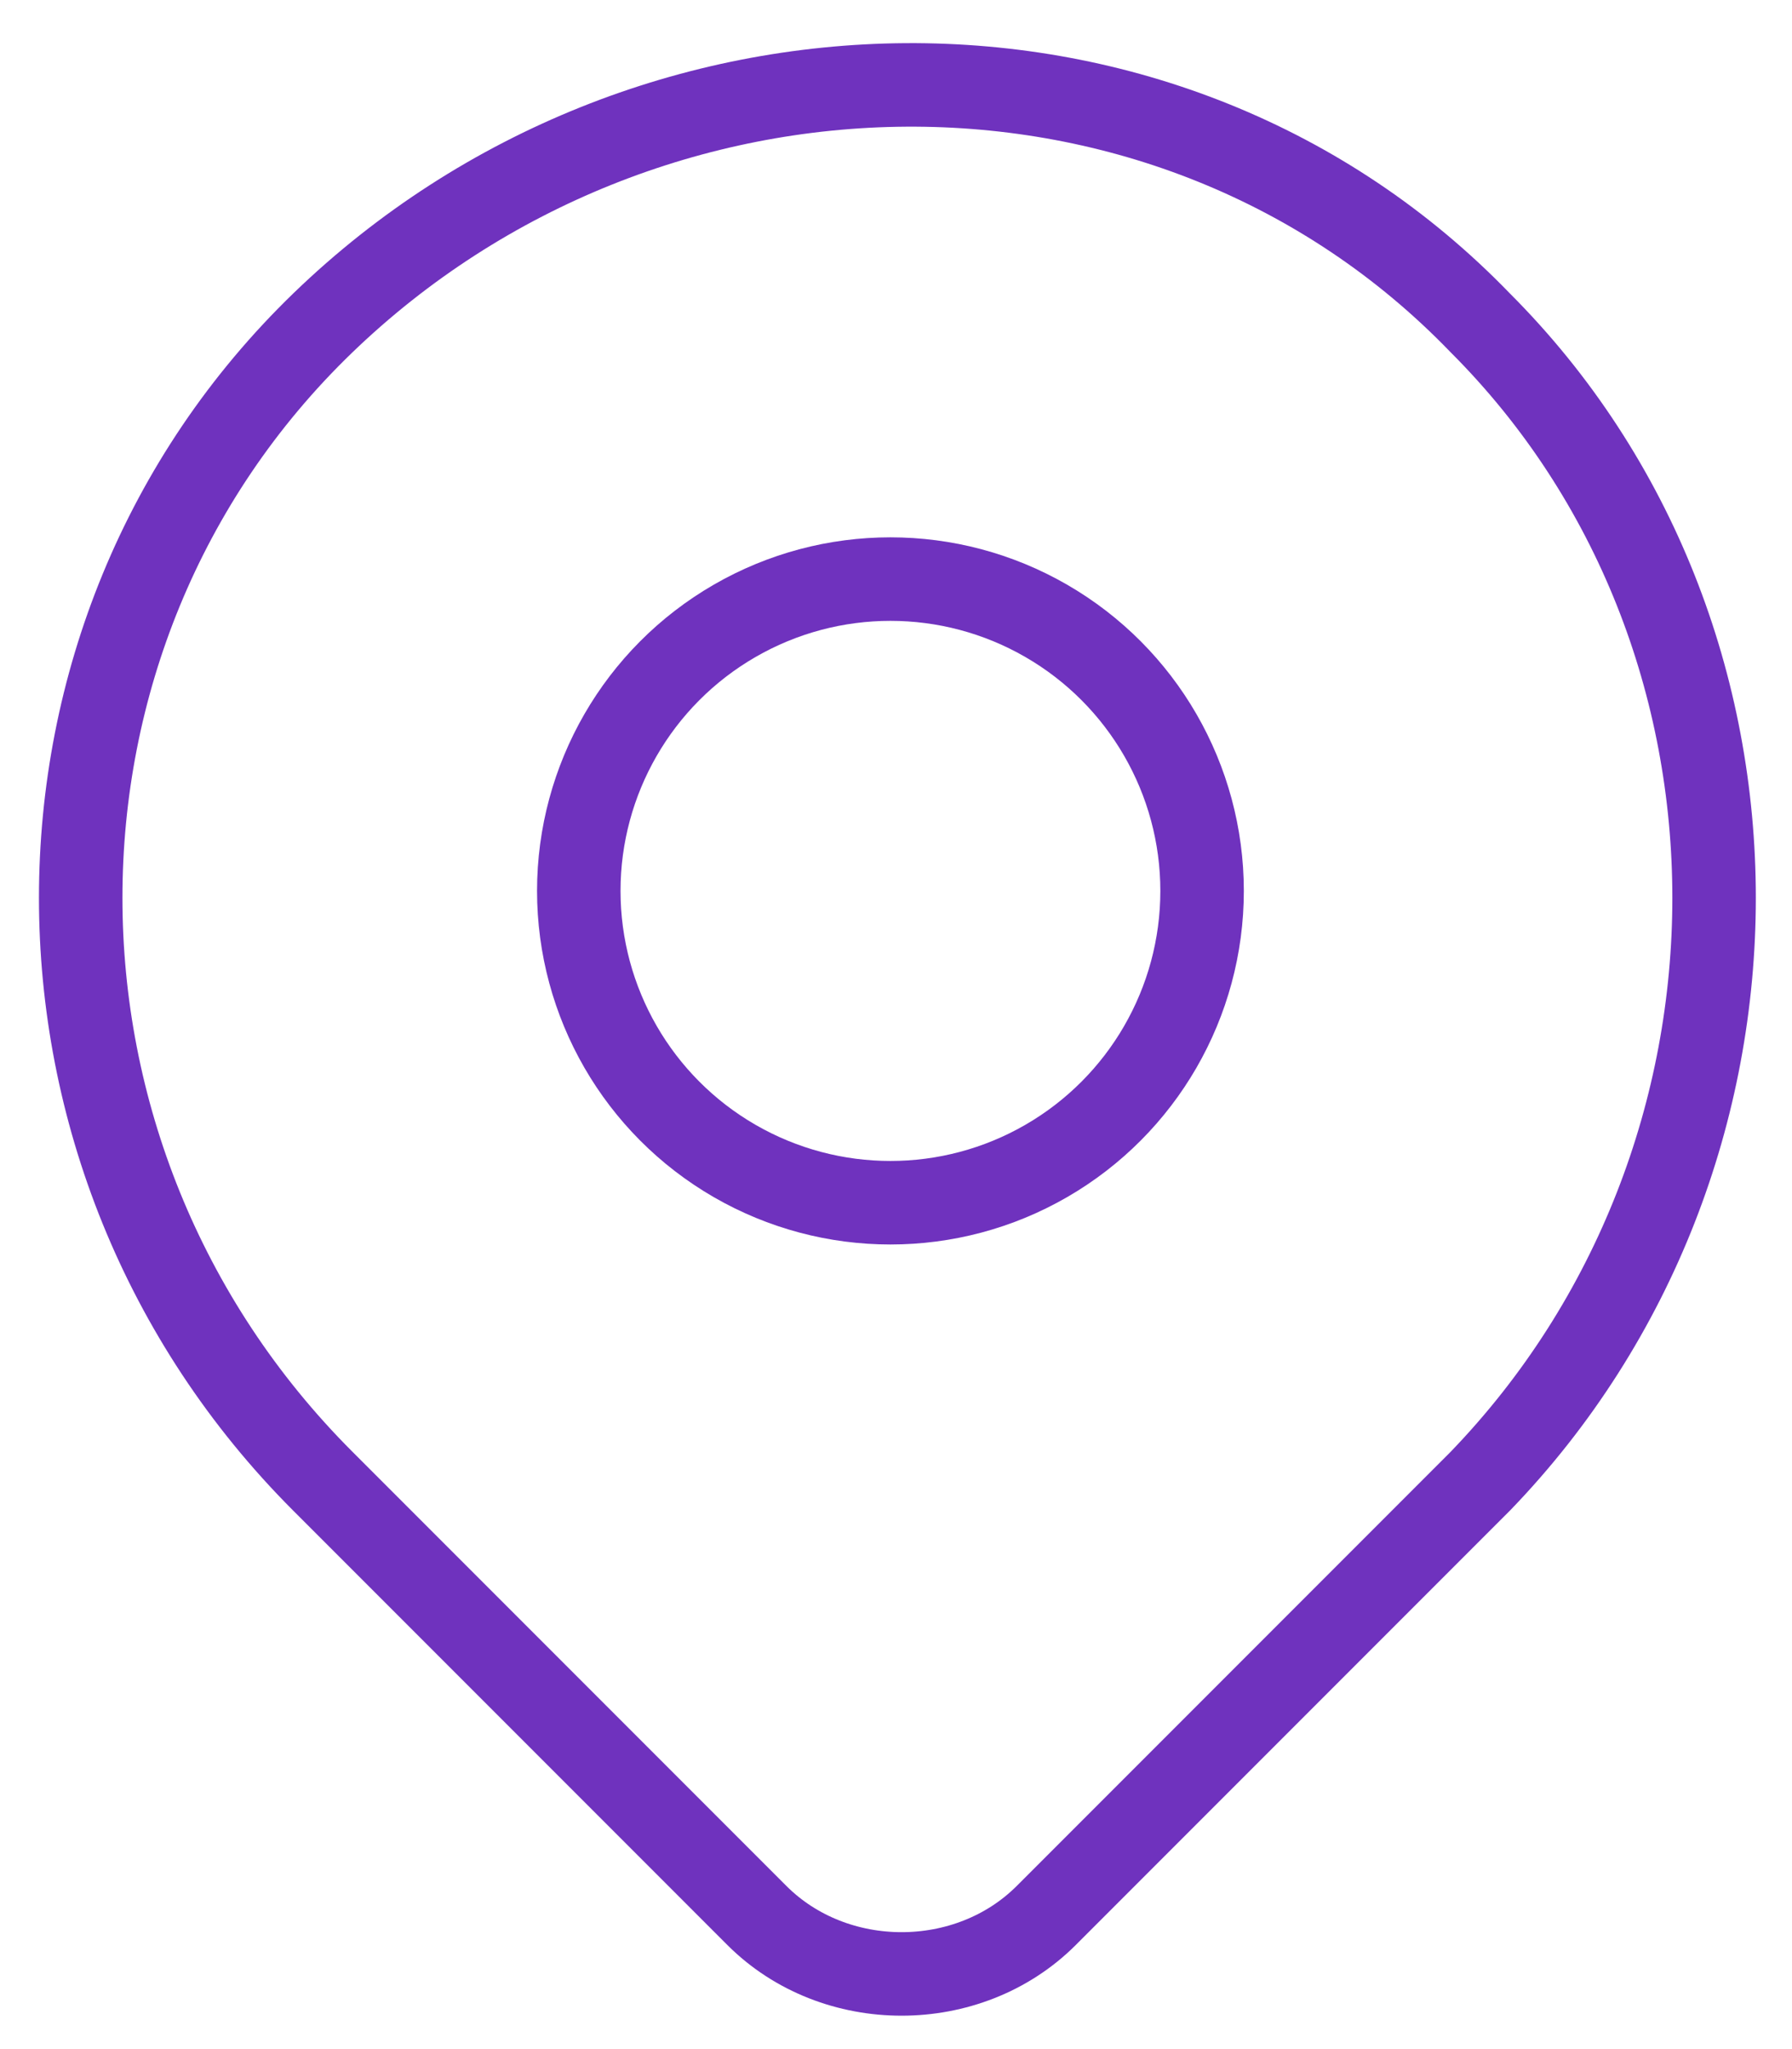 <?xml version="1.0" encoding="utf-8"?>
<!-- Generator: Adobe Illustrator 26.3.1, SVG Export Plug-In . SVG Version: 6.00 Build 0)  -->
<svg version="1.1" id="Calque_1" xmlns="http://www.w3.org/2000/svg" xmlns:xlink="http://www.w3.org/1999/xlink" x="0px" y="0px"
	 viewBox="0 0 16.1 18.4" style="enable-background:new 0 0 16.1 18.4;" xml:space="preserve">
<style type="text/css">
	.st0{fill:none;stroke:#6F32BE;stroke-width:0.75;stroke-linecap:round;stroke-linejoin:round;stroke-miterlimit:16.667;}
</style>
<circle class="st0" cx="8" cy="8" r="2.8"/>
<path class="st0" d="M13.3,13.3l-3.9,3.9c-0.7,0.7-1.9,0.7-2.6,0l-3.9-3.9c-2.9-2.9-2.9-7.6,0-10.4s7.6-2.9,10.4,0
	C16.1,5.7,16.1,10.4,13.3,13.3z"/>
</svg>
